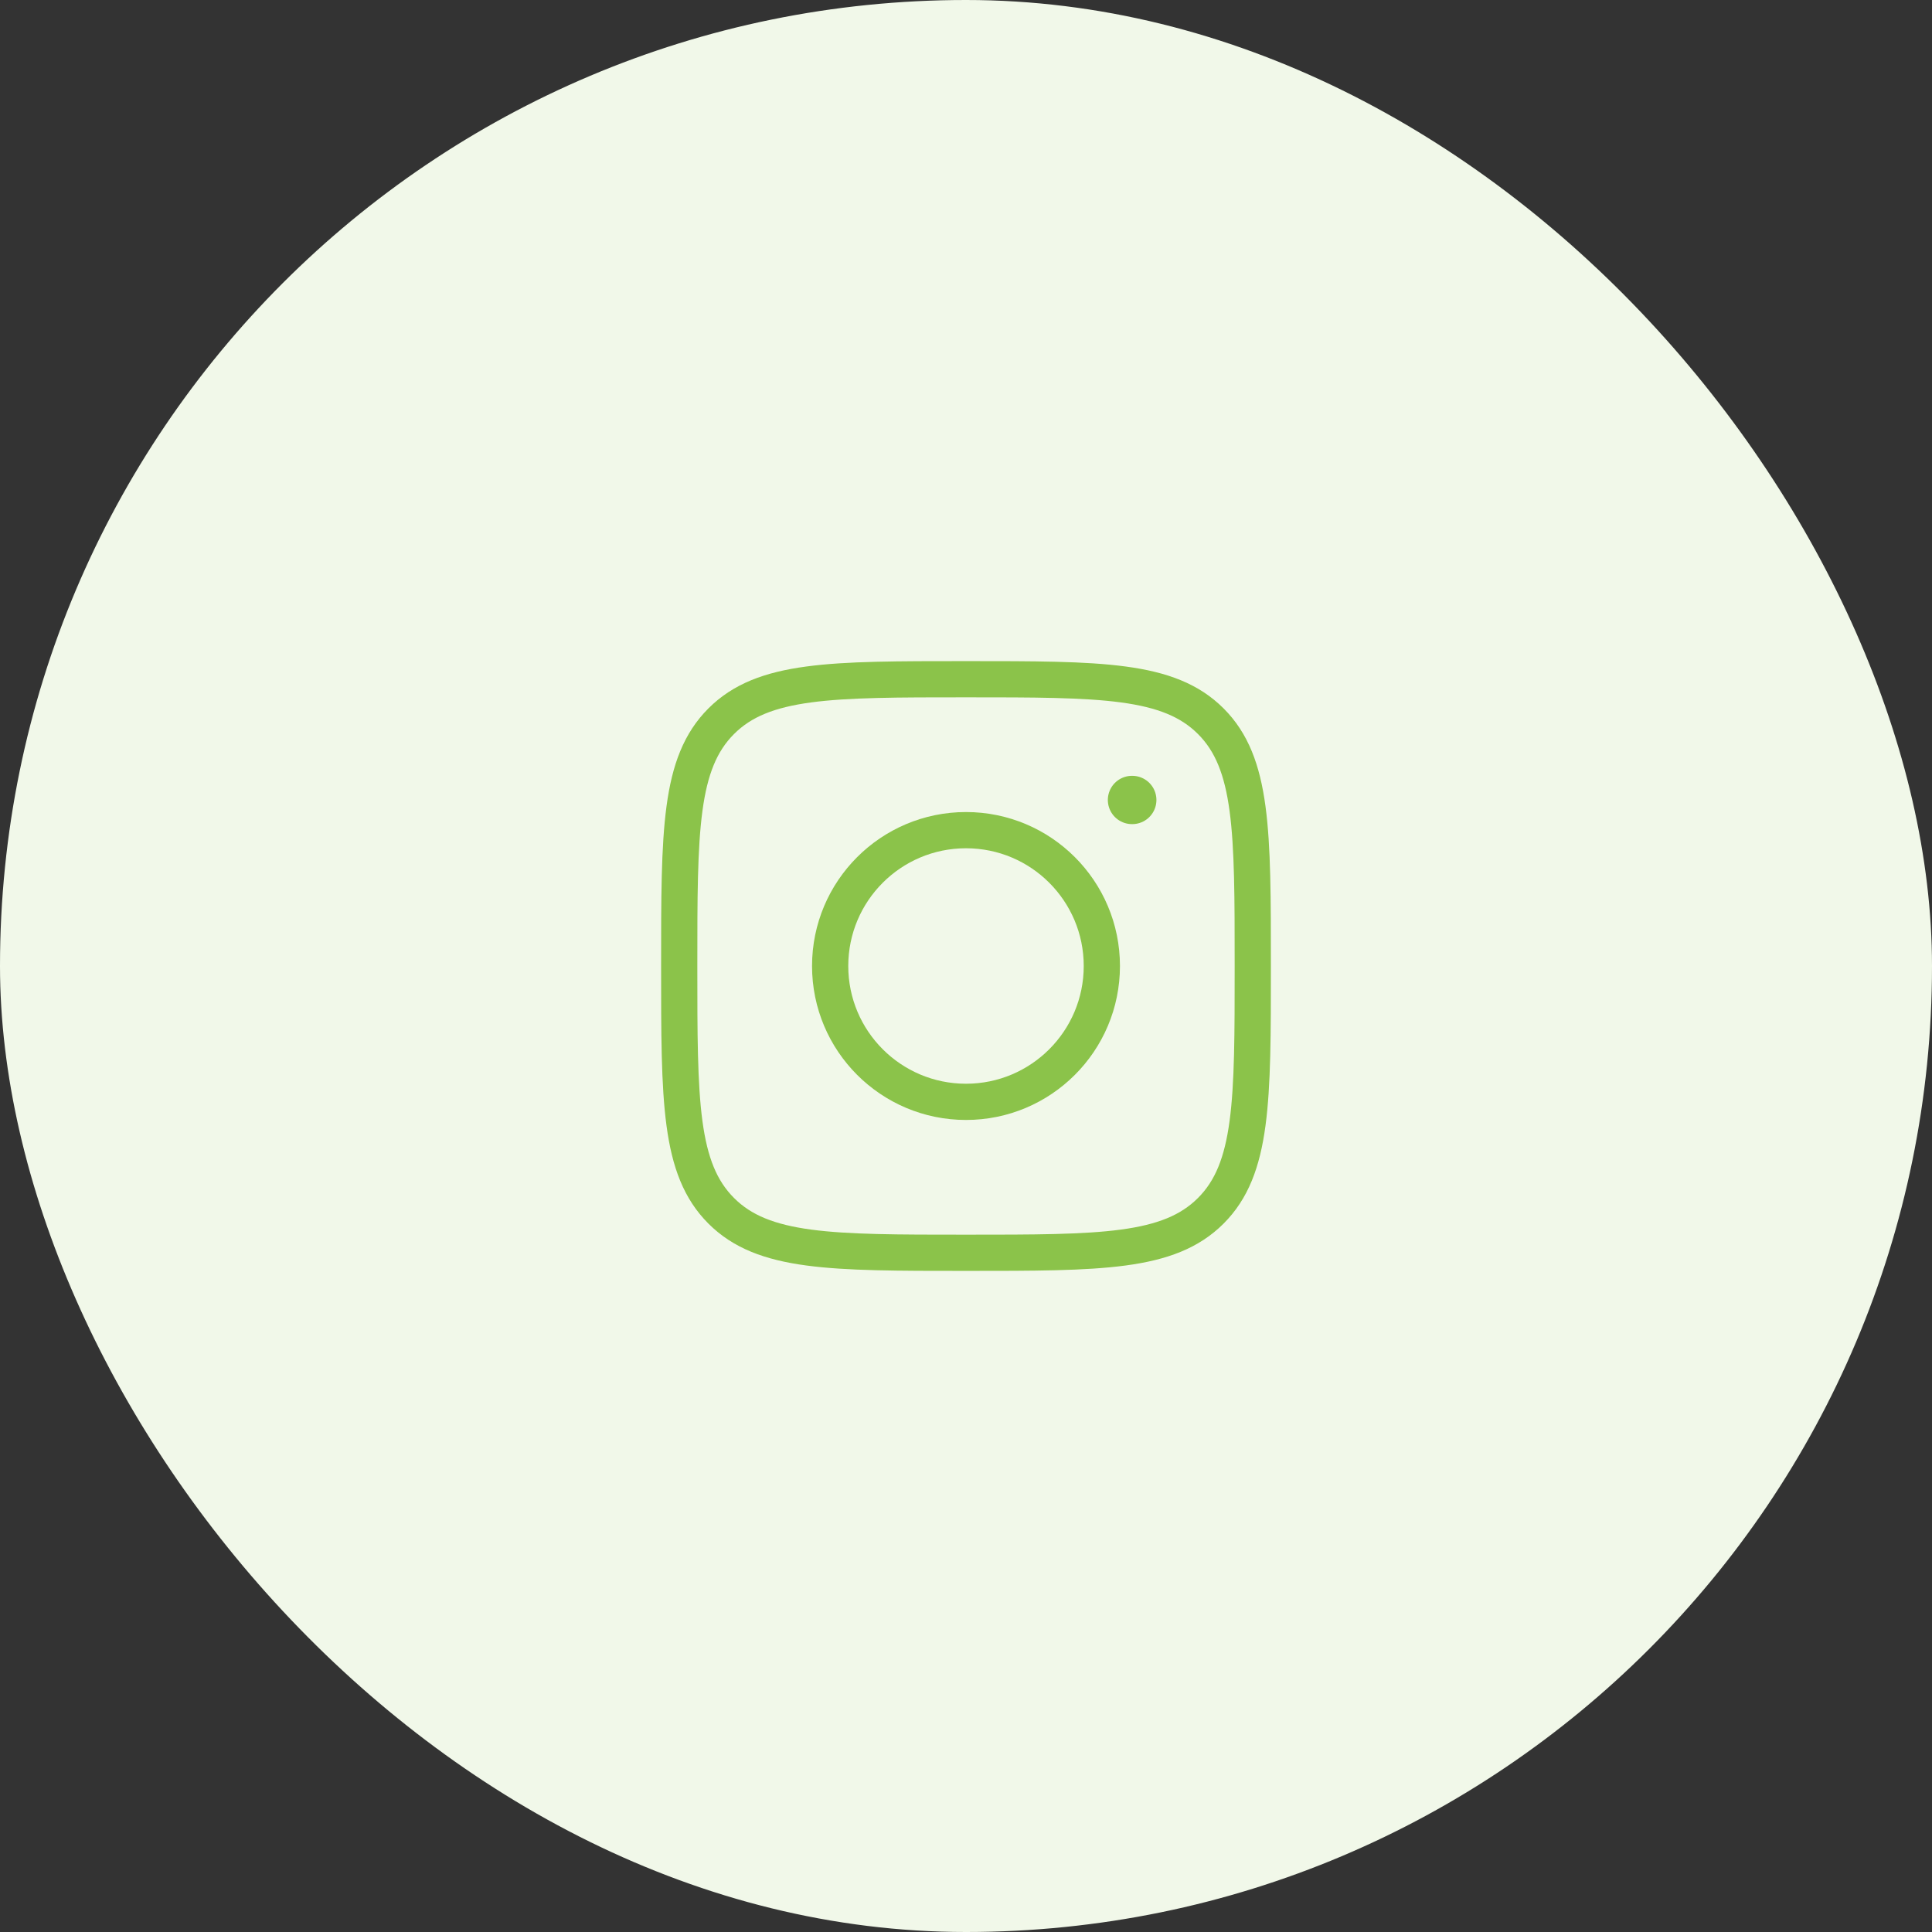<svg width="80" height="80" viewBox="0 0 80 80" fill="none" xmlns="http://www.w3.org/2000/svg">
<rect x="0" y="0" width="80" height="80" fill="#333333" stroke="none"/>
<rect width="80" height="80" rx="40" fill="#F1F8E9"/>
<path d="M28.125 40C28.125 34.402 28.125 31.603 29.864 29.864C31.603 28.125 34.402 28.125 40 28.125C45.598 28.125 48.397 28.125 50.136 29.864C51.875 31.603 51.875 34.402 51.875 40C51.875 45.598 51.875 48.397 50.136 50.136C48.397 51.875 45.598 51.875 40 51.875C34.402 51.875 31.603 51.875 29.864 50.136C28.125 48.397 28.125 45.598 28.125 40Z" stroke="#8BC34A" stroke-width="1.5" stroke-linejoin="round"/>
<path d="M45.625 40C45.625 43.107 43.107 45.625 40 45.625C36.893 45.625 34.375 43.107 34.375 40C34.375 36.893 36.893 34.375 40 34.375C43.107 34.375 45.625 36.893 45.625 40Z" stroke="#8BC34A" stroke-width="1.5"/>
<path d="M46.885 33.125L46.873 33.125" stroke="#8BC34A" stroke-width="2" stroke-linecap="round" stroke-linejoin="round"/>
</svg>

